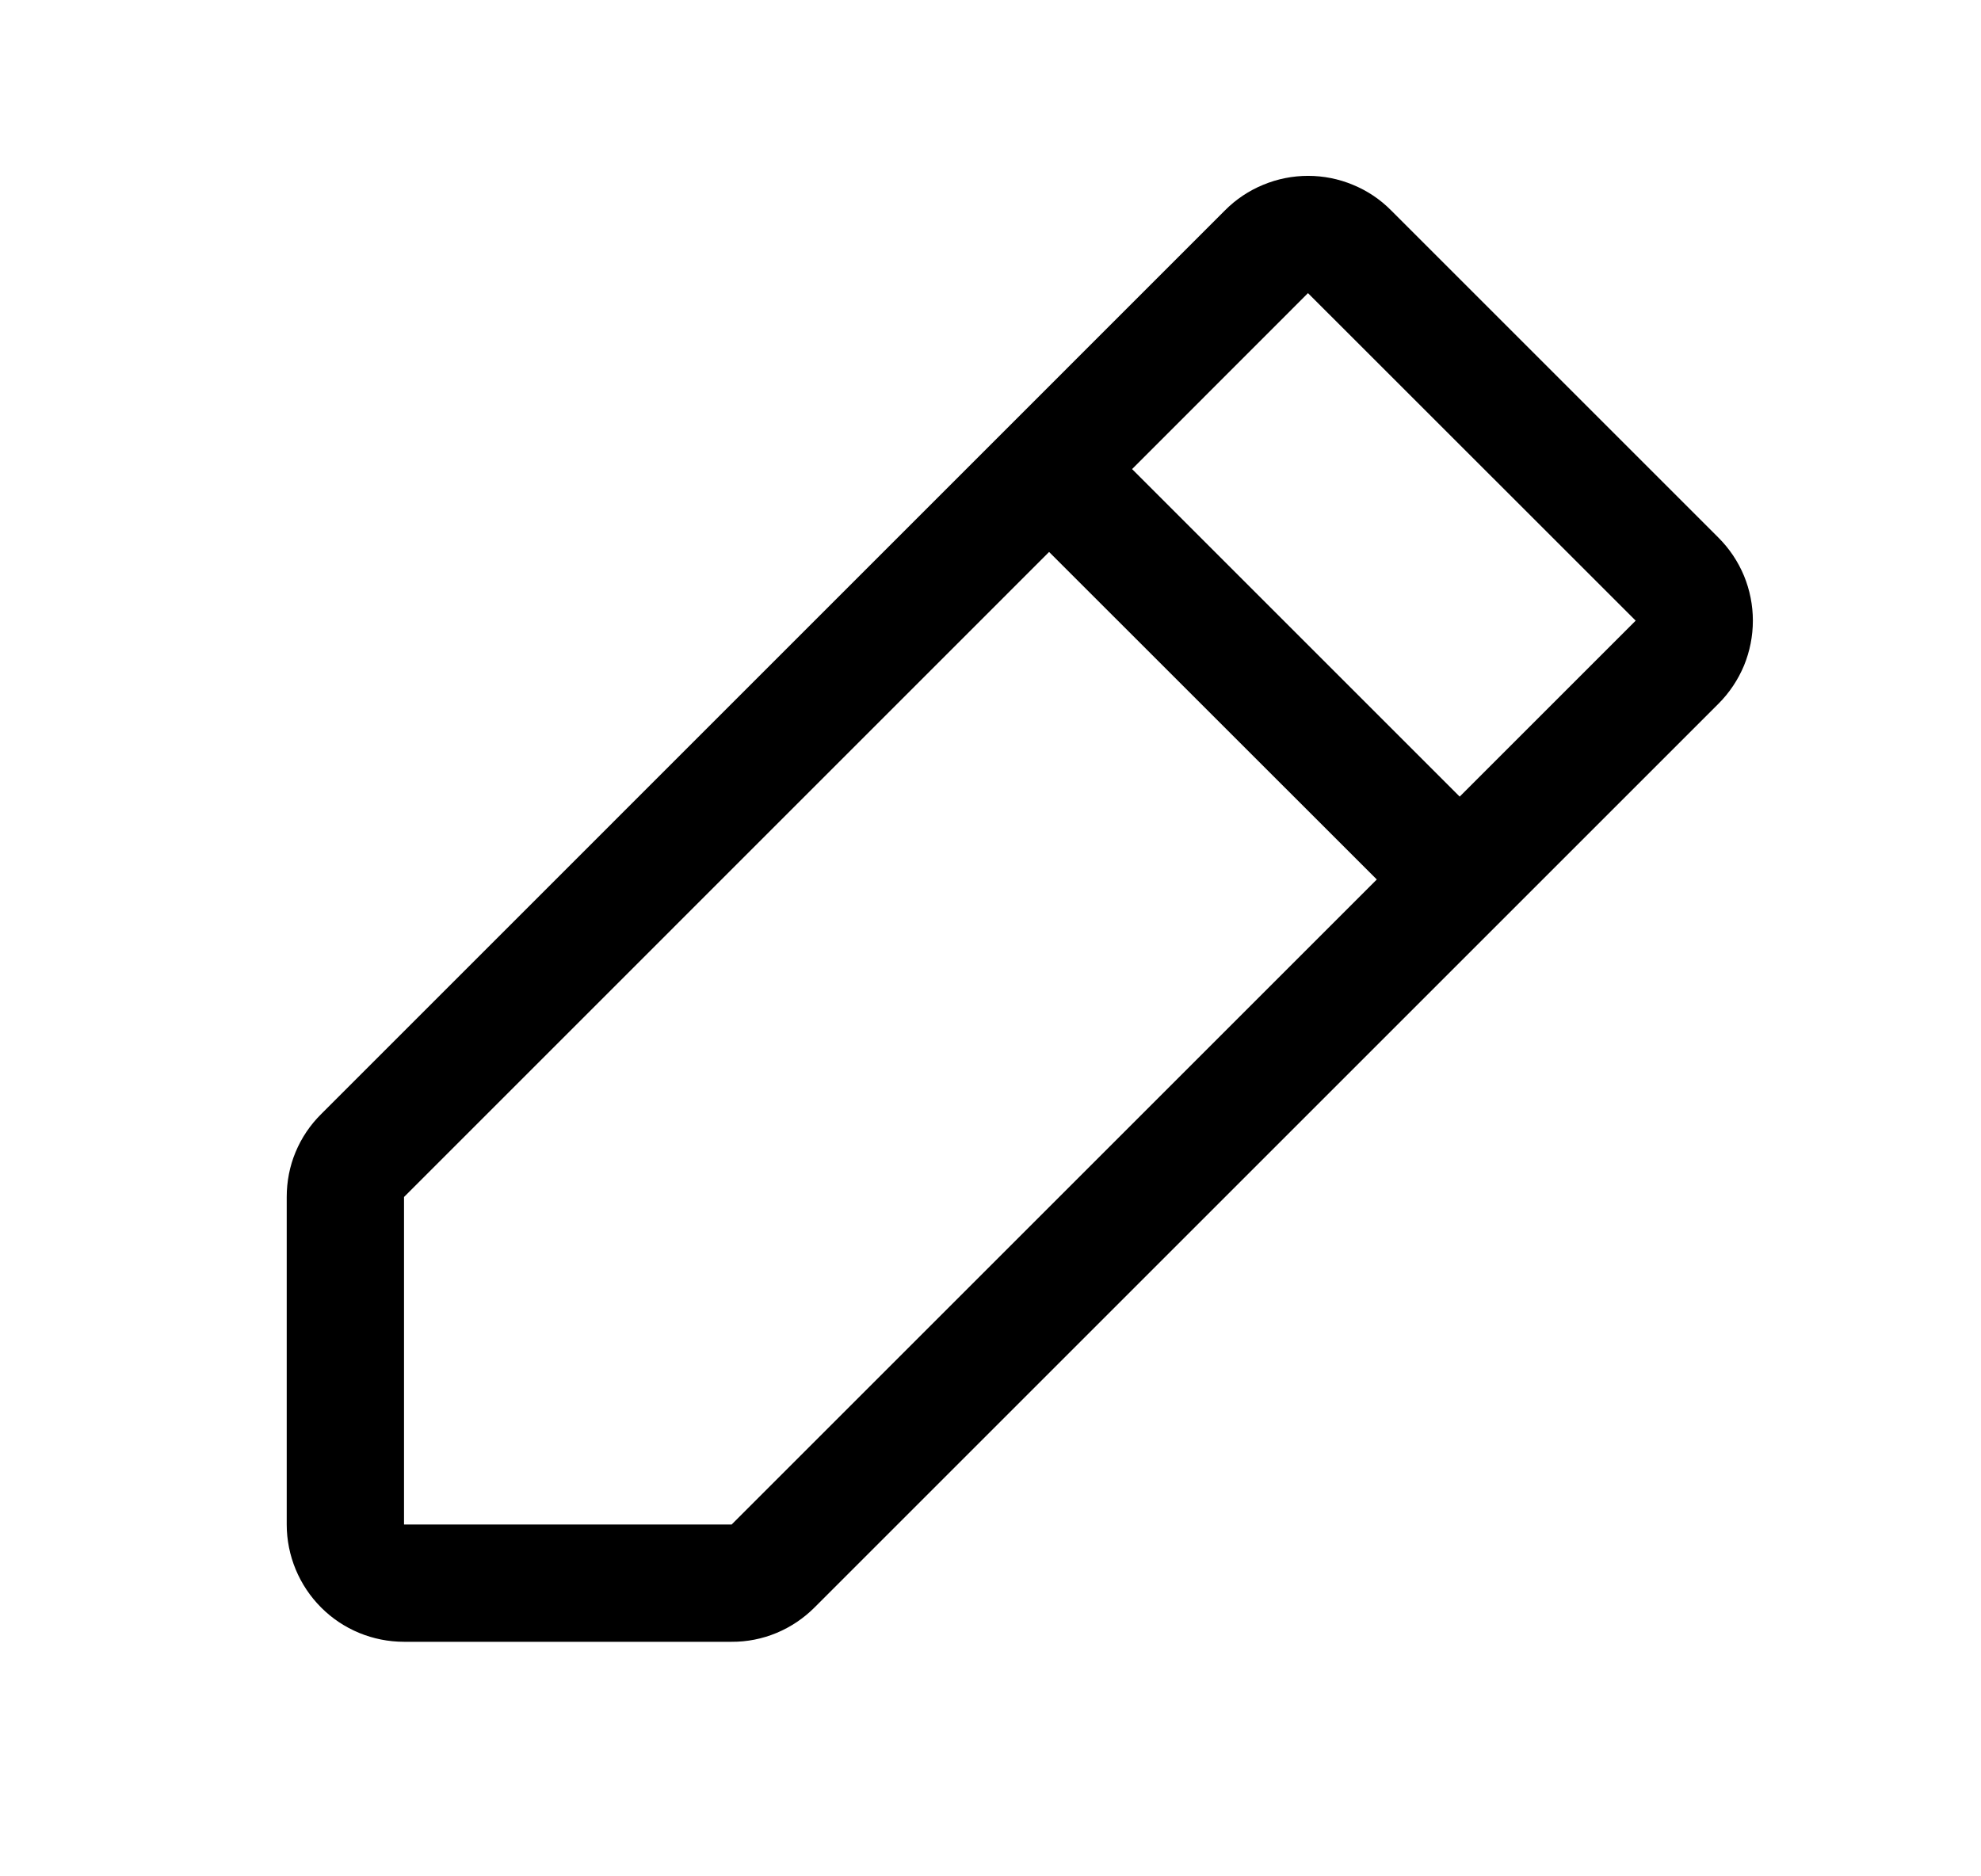 <svg width="19" height="18" viewBox="0 0 19 18" fill="none" xmlns="http://www.w3.org/2000/svg">
<path d="M16.483 5.159L13.341 2.017C13.237 1.912 13.113 1.829 12.976 1.773C12.84 1.716 12.693 1.687 12.546 1.687C12.398 1.687 12.252 1.716 12.115 1.773C11.979 1.829 11.854 1.912 11.75 2.017L3.08 10.688C2.975 10.792 2.892 10.915 2.835 11.052C2.778 11.188 2.75 11.335 2.75 11.483V14.625C2.75 14.923 2.869 15.21 3.08 15.421C3.29 15.632 3.577 15.75 3.875 15.75H7.017C7.165 15.751 7.311 15.722 7.448 15.665C7.585 15.608 7.708 15.525 7.813 15.42L16.483 6.75C16.587 6.646 16.67 6.521 16.727 6.385C16.783 6.248 16.812 6.102 16.812 5.954C16.812 5.807 16.783 5.66 16.727 5.524C16.67 5.387 16.587 5.263 16.483 5.159ZM7.017 14.625H3.875V11.483L10.062 5.295L13.205 8.437L7.017 14.625ZM14 7.642L10.858 4.5L12.545 2.812L15.688 5.954L14 7.642Z" fill="black"/>
</svg>
